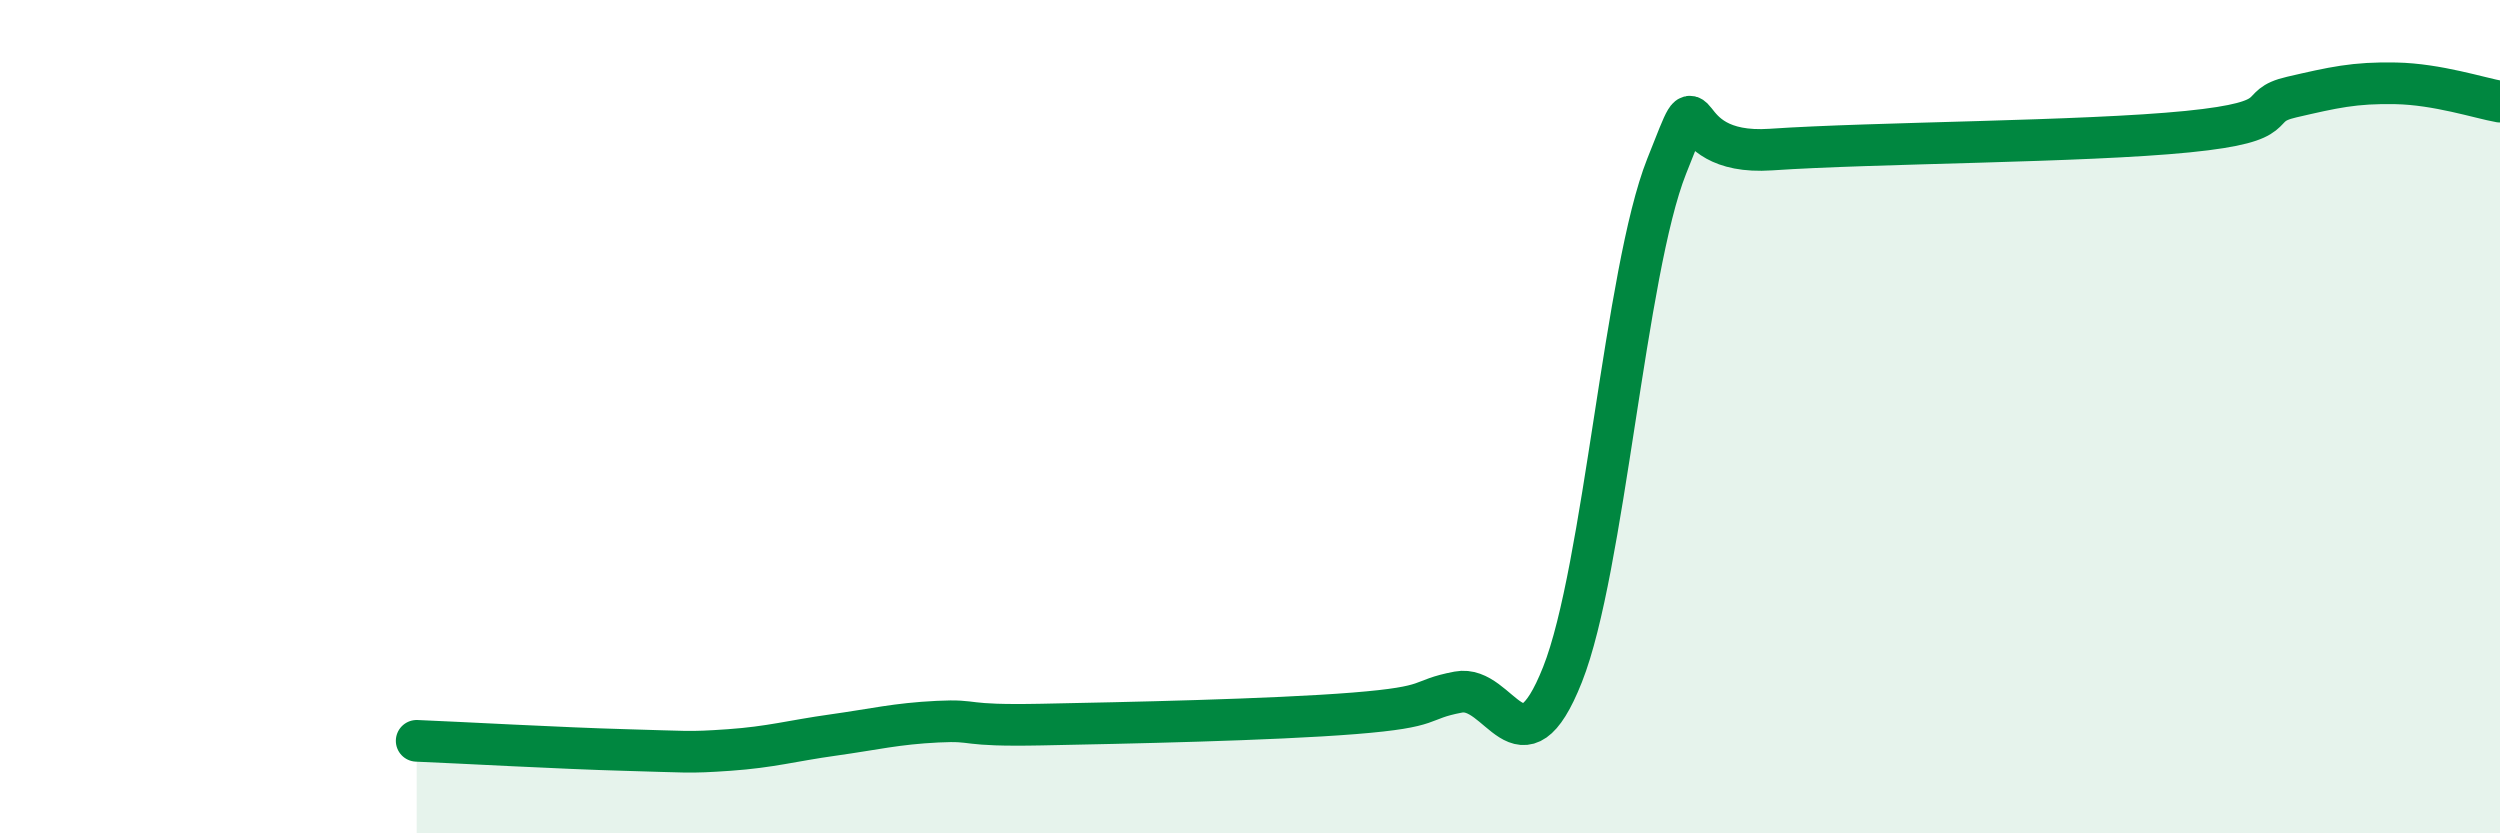 
    <svg width="60" height="20" viewBox="0 0 60 20" xmlns="http://www.w3.org/2000/svg">
      <path
        d="M 10,17.78 C 11,17.82 13.5,17.96 15,18 C 16.5,18.04 16.5,18.07 17.5,18 C 18.5,17.93 19,17.78 20,17.64 C 21,17.5 21.5,17.37 22.5,17.32 C 23.5,17.27 23,17.43 25,17.39 C 27,17.35 30.5,17.28 32.5,17.12 C 34.5,16.96 34,16.8 35,16.61 C 36,16.42 36.5,18.71 37.5,16.19 C 38.5,13.67 39,6.51 40,3.99 C 41,1.47 40,3.76 42.5,3.59 C 45,3.42 50,3.41 52.5,3.16 C 55,2.91 54,2.56 55,2.33 C 56,2.1 56.5,1.98 57.5,2 C 58.5,2.02 59.5,2.35 60,2.44L60 20L10 20Z"
        fill="#008740"
        opacity="0.1"
        stroke-linecap="round"
        stroke-linejoin="round"
      />
      <path
        d="M 10,17.78 C 11,17.82 13.5,17.96 15,18 C 16.5,18.04 16.5,18.07 17.5,18 C 18.5,17.93 19,17.78 20,17.64 C 21,17.5 21.5,17.37 22.5,17.32 C 23.5,17.27 23,17.43 25,17.39 C 27,17.35 30.5,17.28 32.5,17.12 C 34.5,16.96 34,16.8 35,16.61 C 36,16.42 36.5,18.71 37.5,16.19 C 38.5,13.67 39,6.51 40,3.99 C 41,1.47 40,3.76 42.5,3.59 C 45,3.42 50,3.41 52.5,3.16 C 55,2.91 54,2.56 55,2.33 C 56,2.1 56.5,1.98 57.5,2 C 58.5,2.02 59.5,2.35 60,2.44"
        stroke="#008740"
        stroke-width="1"
        fill="none"
        stroke-linecap="round"
        stroke-linejoin="round"
      />
    </svg>
  